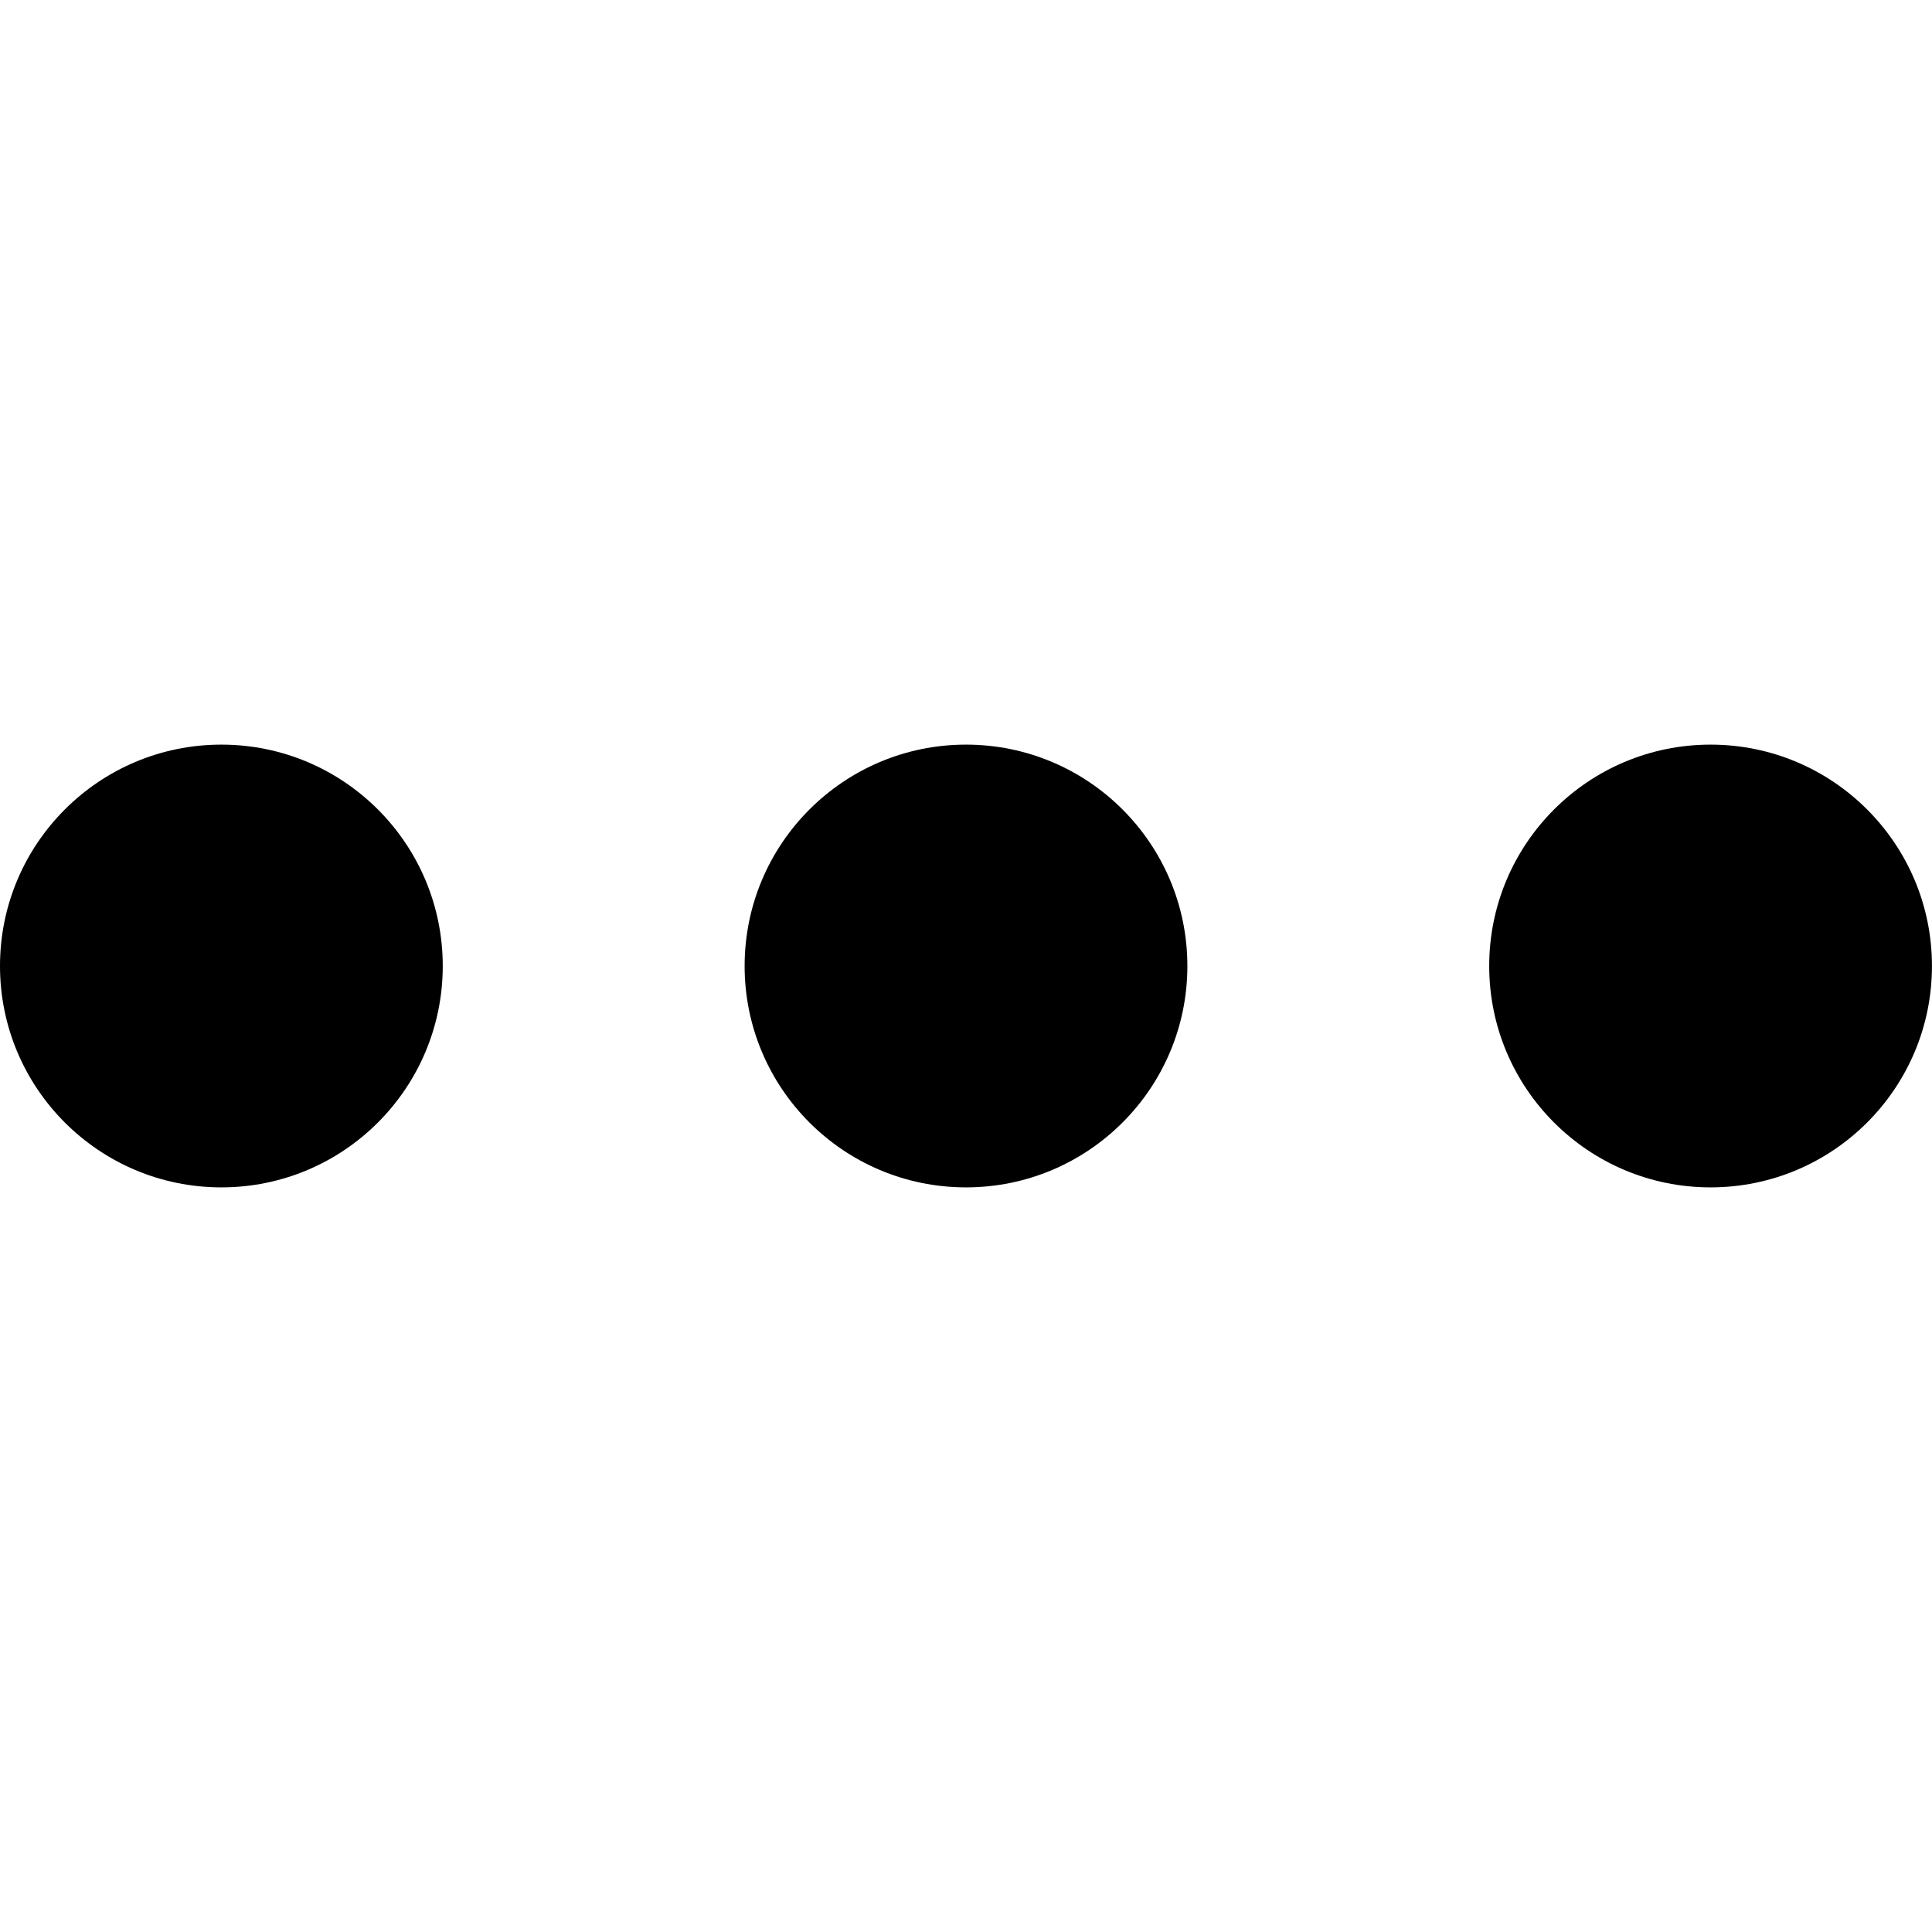 <svg enable-background="new 0 0 48 48" height="48" viewBox="0 0 48 48" width="48" xmlns="http://www.w3.org/2000/svg"><circle cx="5.5" cy="24" r="5.5"/><circle cx="42.499" cy="24" r="5.5"/><circle cx="24" cy="24" r="5.5"/></svg>